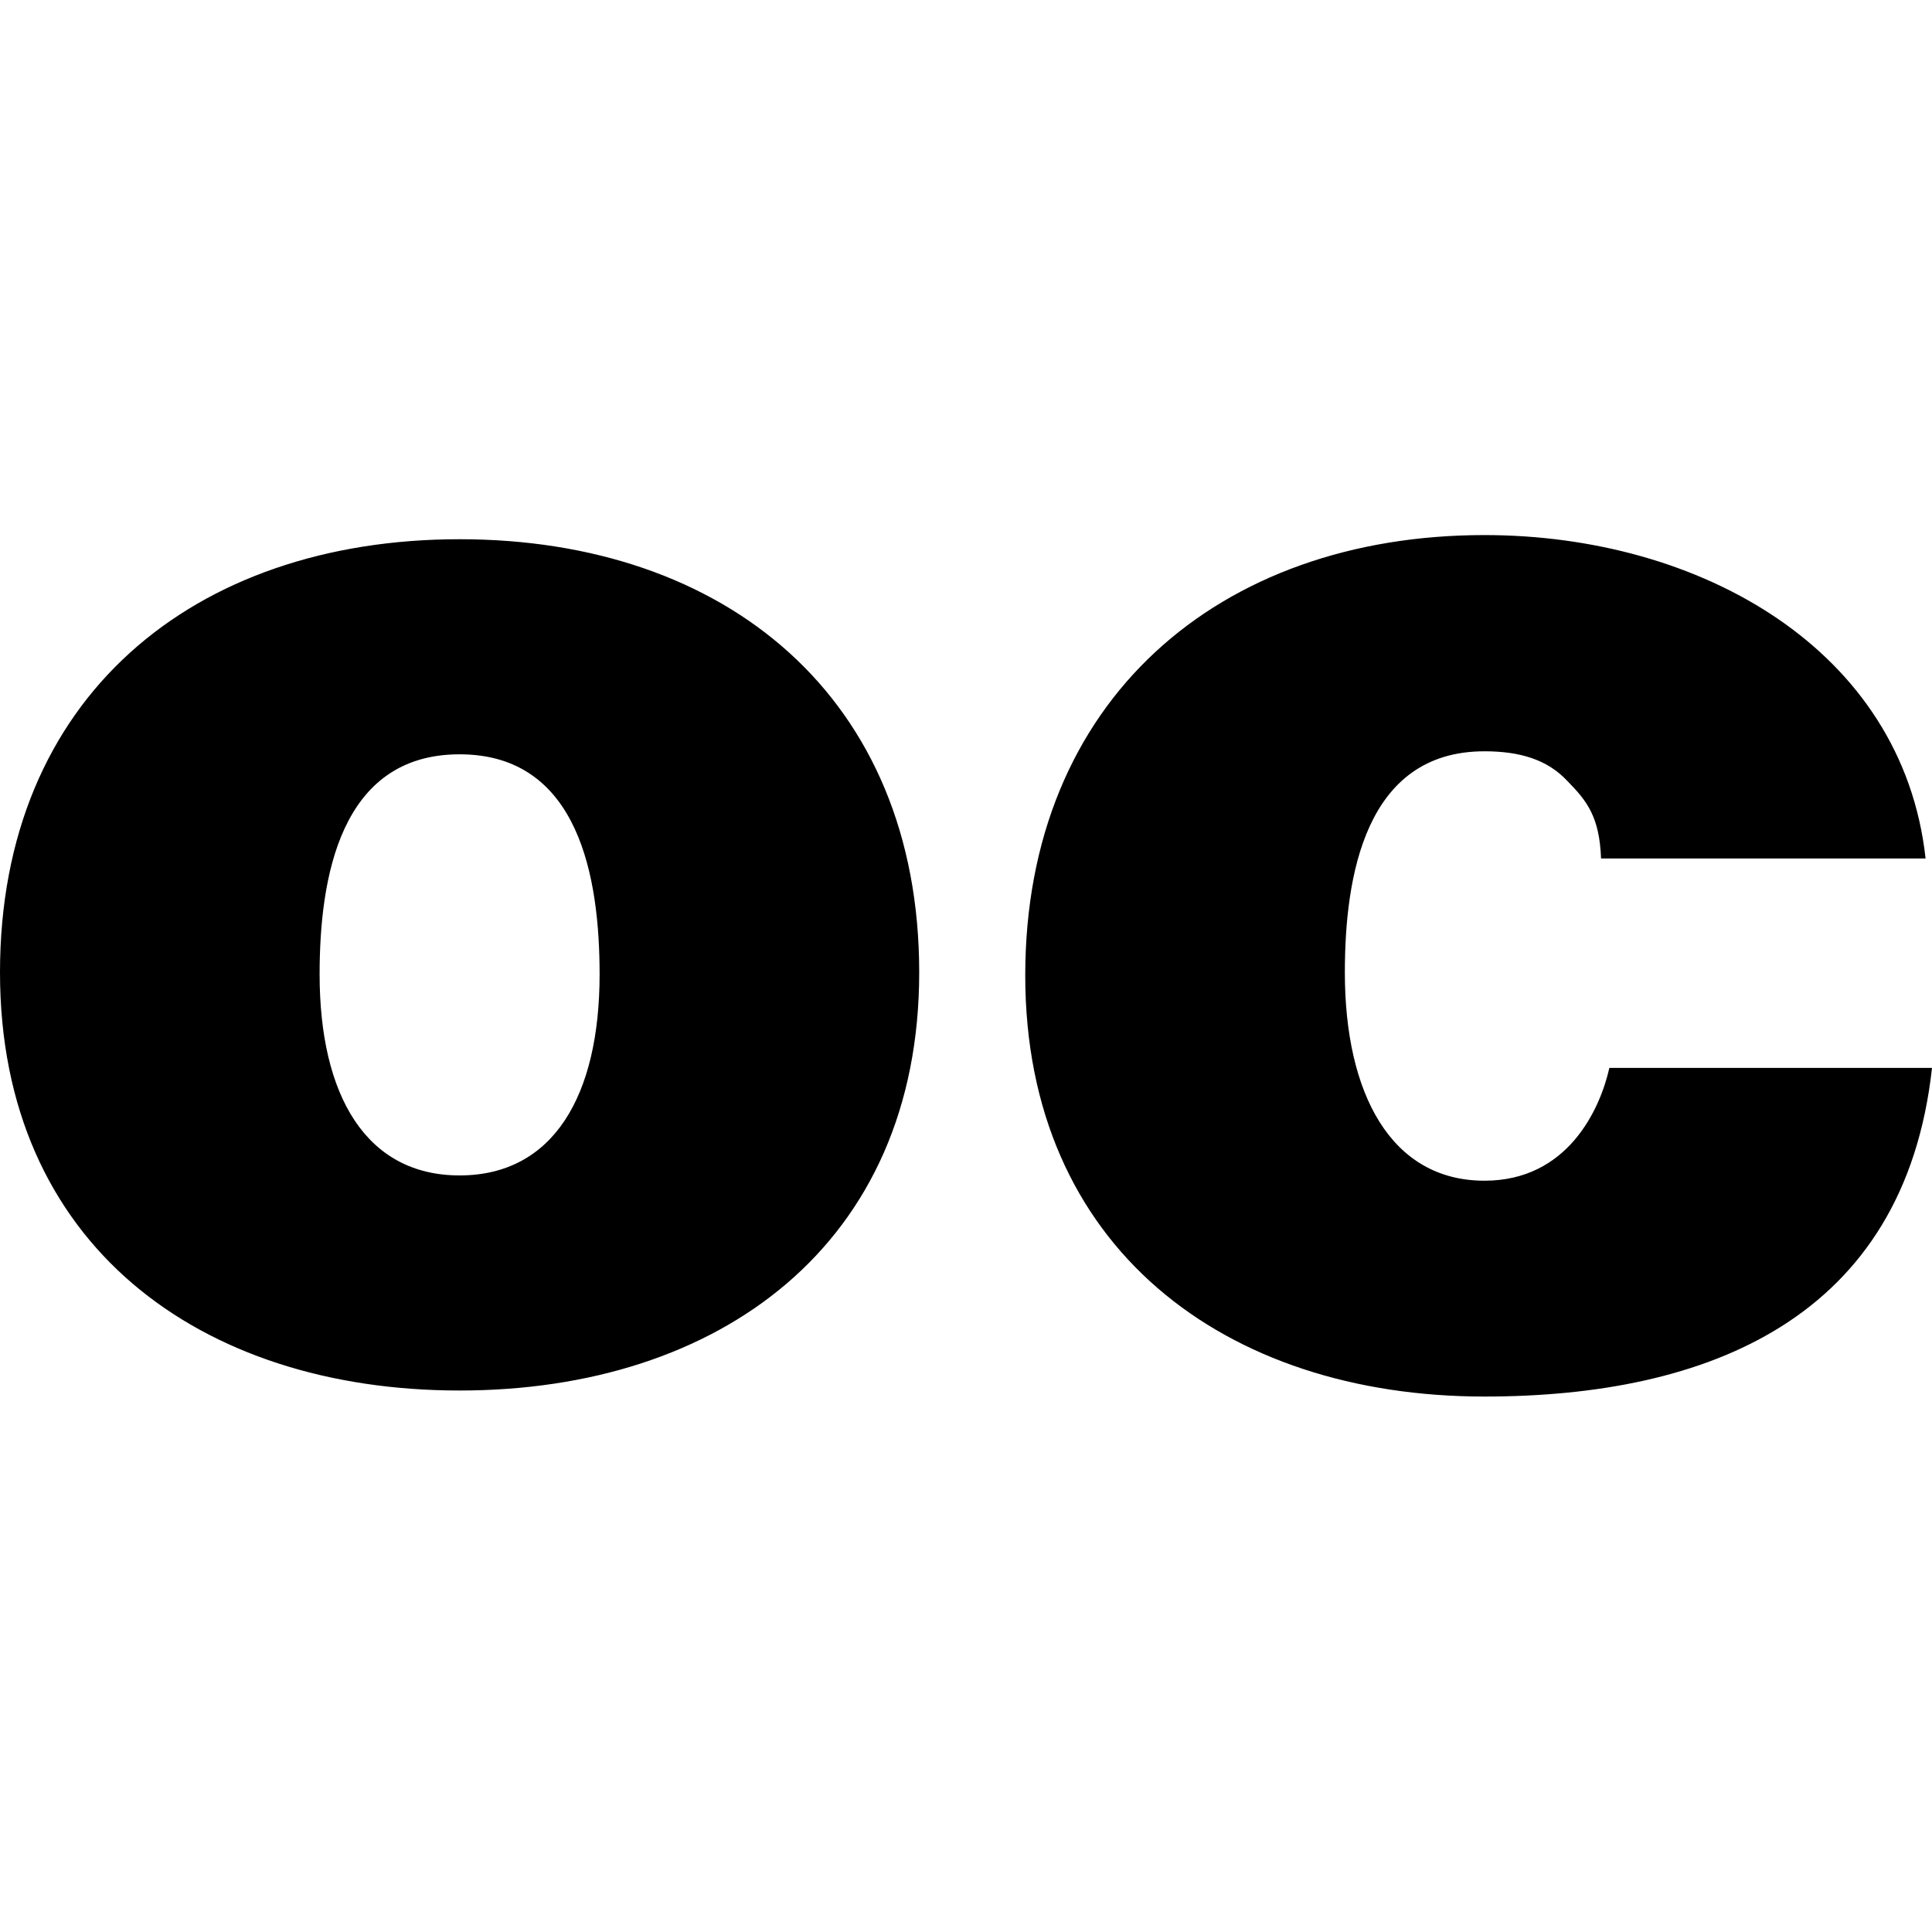<?xml version="1.0" encoding="utf-8"?>
<!-- Generator: Adobe Illustrator 24.1.1, SVG Export Plug-In . SVG Version: 6.00 Build 0)  -->
<svg version="1.1" id="Layer_1" xmlns="http://www.w3.org/2000/svg" xmlns:xlink="http://www.w3.org/1999/xlink" x="0px" y="0px"
	 viewBox="0 0 512 512" style="enable-background:new 0 0 512 512;" xml:space="preserve">
<g>
	<path d="M121.8,368.5C53,368.5,0,329.8,0,257.7c0-72.9,51.3-114.8,121.8-114.8c70.5,0,121.8,41.9,121.8,114.8
		C243.6,329.8,190.6,368.5,121.8,368.5z M121.8,311.5c24.9,0,37.1-21.2,37.1-53.3c0-25.3-5.3-58.3-37.1-58.3
		c-31.8,0-37.1,33-37.1,58.3C84.7,290.3,97,311.5,121.8,311.5z M424.3,227.6c-0.4-11.1-3.7-15.3-8.9-20.6c-5.3-5.7-12.6-7.9-22-7.9
		c-31.7,0-37,33.3-37,58.6c0,32.1,12.2,55.2,37,55.2c22,0,30.6-18.8,33.1-29.9H512c-7.3,66.5-59.5,87.1-118.6,87.1
		c-68.8,0-121.7-39.5-121.7-111.6c0-72.9,51.3-116.7,121.7-116.7c57.1,0,110.8,30.3,116.9,85.7H424.3z"/>
</g>
</svg>

